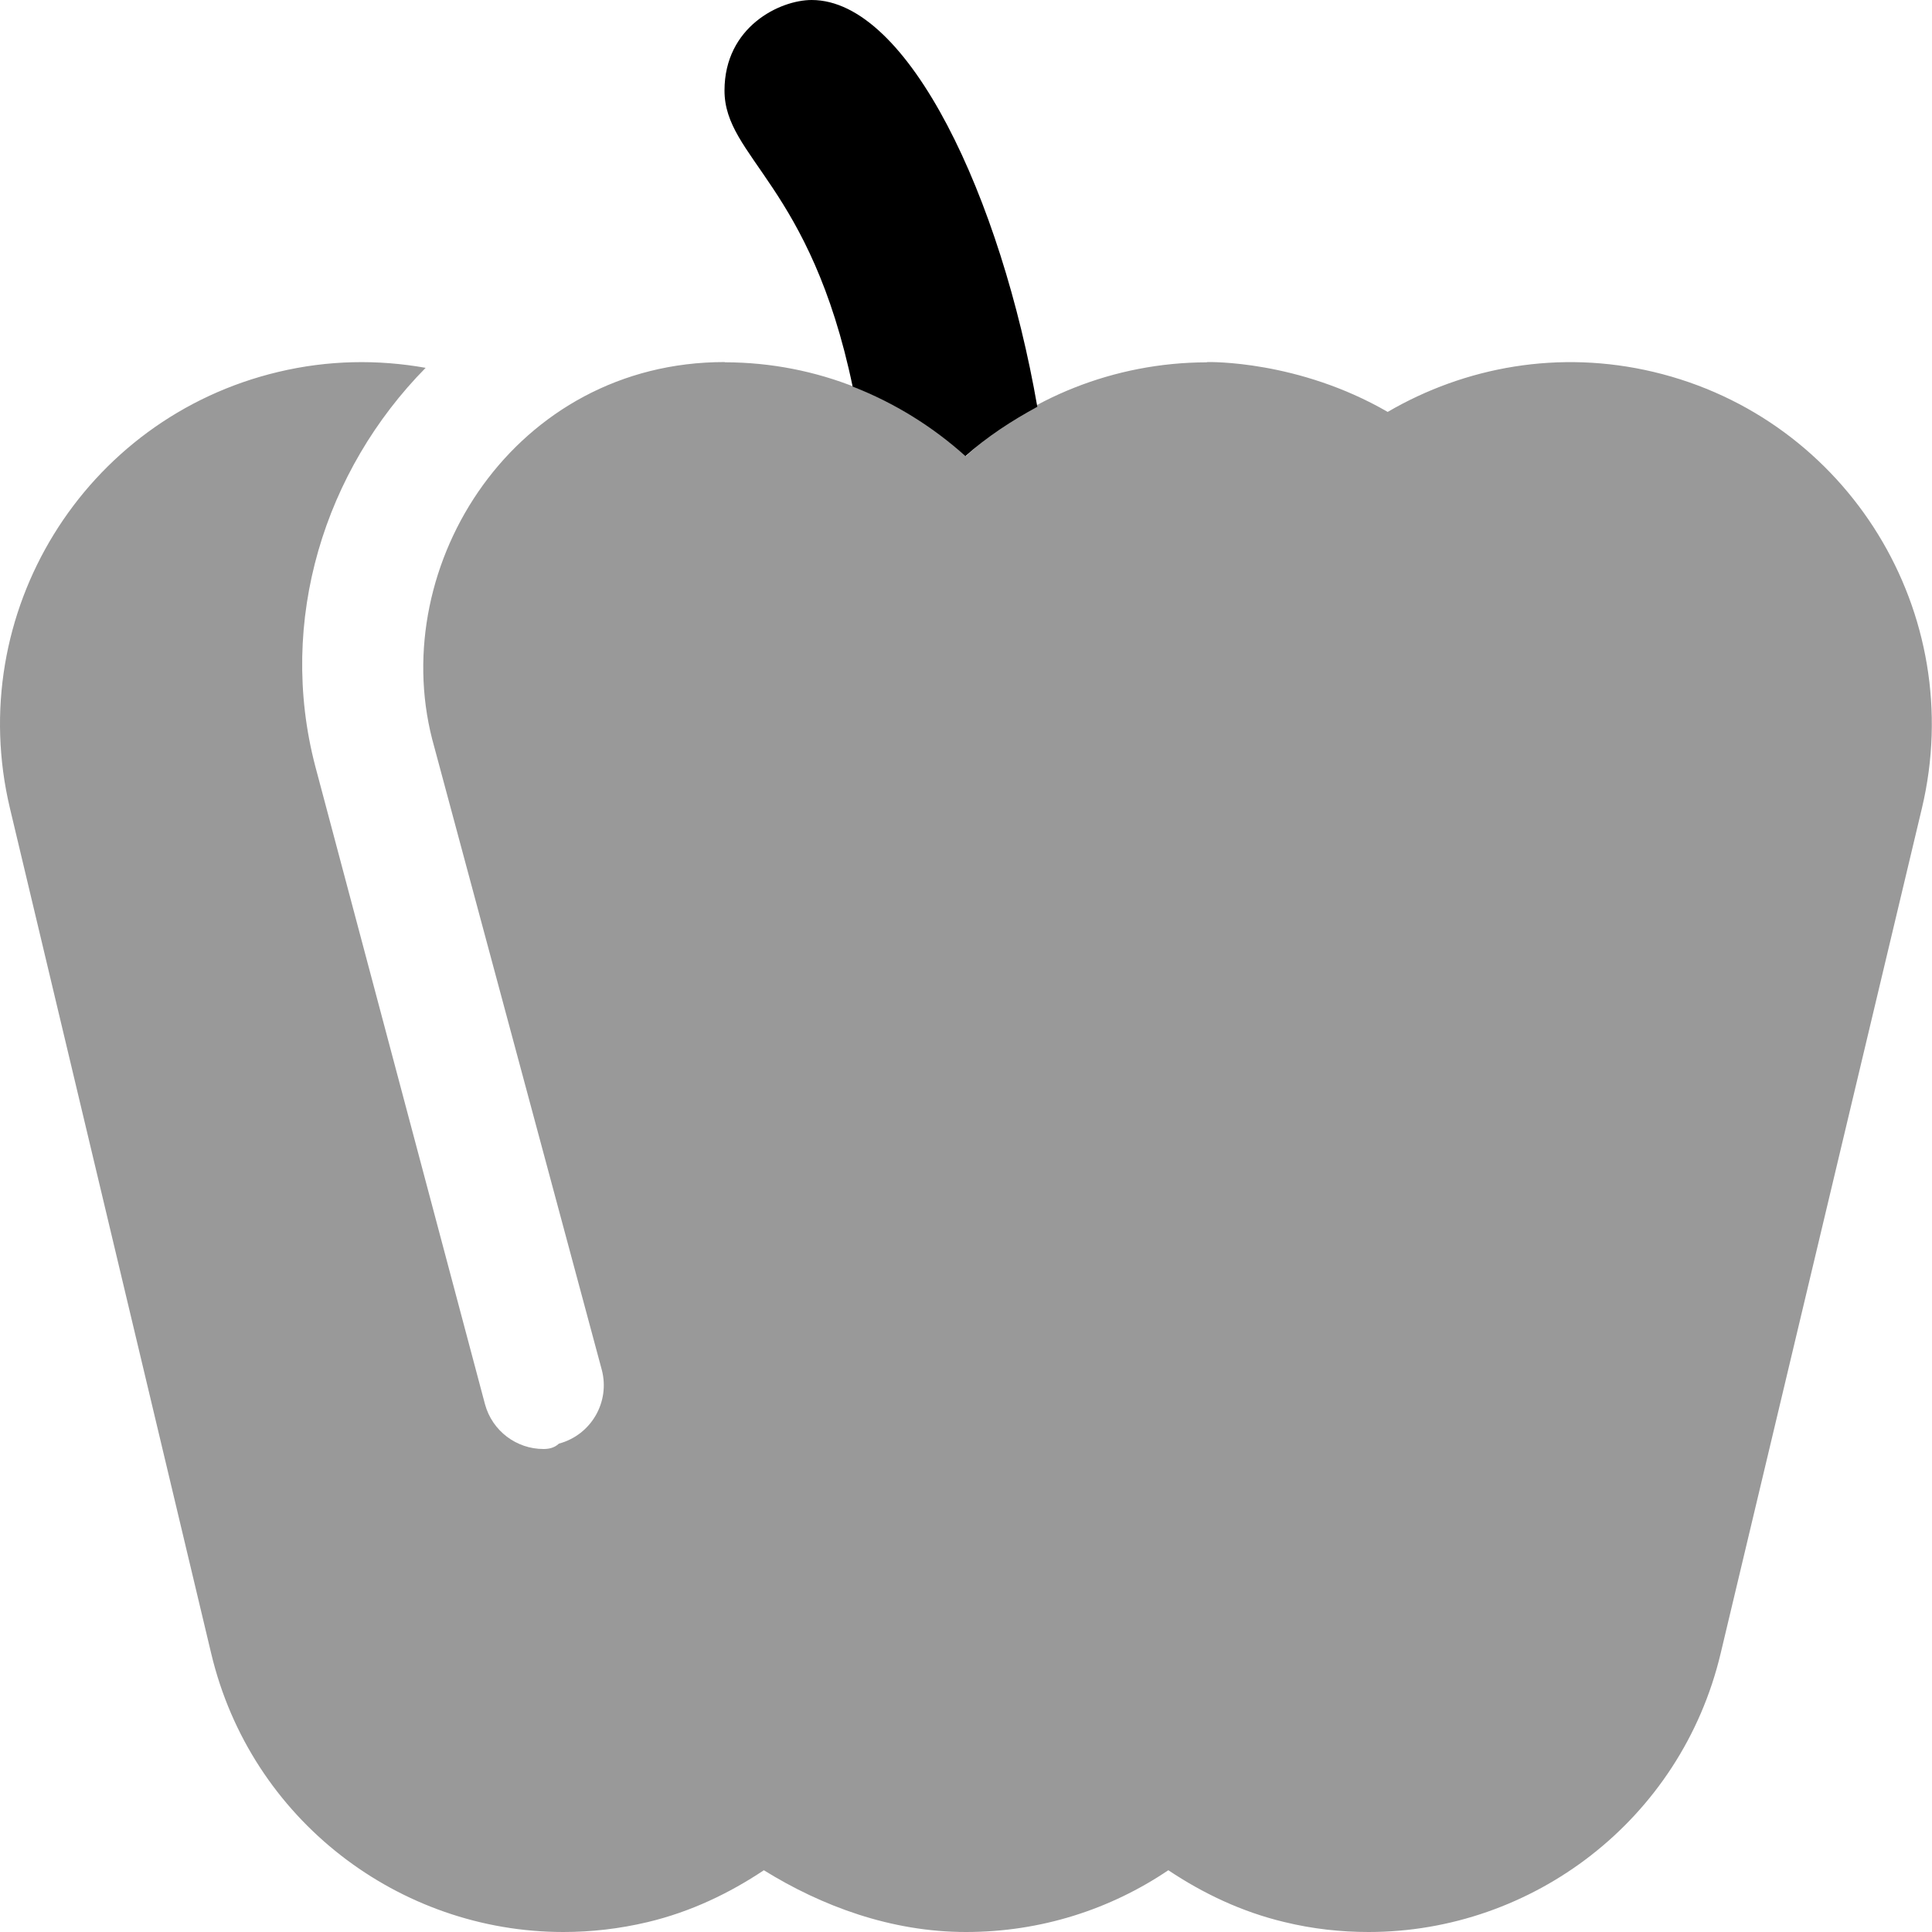 <svg xmlns="http://www.w3.org/2000/svg" viewBox="0 0 512 512"><!--! Font Awesome Pro 6.1.1 by @fontawesome - https://fontawesome.com License - https://fontawesome.com/license (Commercial License) Copyright 2022 Fonticons, Inc. --><defs><style>.fa-secondary{opacity:.4}</style></defs><path class="fa-primary" d="M274.9 107.8c-6.814 3.711-13.32 7.918-19.05 13.08c-8.701-7.838-18.81-14.11-29.89-18.43C214.8 48.99 192 41.79 192 24C192 7.078 206.7 0 215.1 0C240.8 0 265.3 52.55 274.9 107.8z"/><path class="fa-secondary" d="M438.2 98.56c-24.98-5.939-49.9-1.373-70.45 10.6c-23.75-13.75-47.3-13.21-47.79-13.21c-.07 0-.133 .066-.203 .07C295.2 96.07 272.1 105.6 256 120.9C239 105.6 216.8 96.05 192.1 96.01C192.1 96.01 192.1 95.95 192 95.95c-55.48 0-89.33 53.57-77.47 99.93l44.94 167.1c2.281 8.547-2.812 17.31-11.34 19.59C146.8 383.8 145.3 384 144 384c-7.062 0-13.53-4.719-15.47-11.86L83.56 203.1C73.43 164.4 86.07 124.6 112.8 97.48C100.2 95.24 87.01 95.4 73.76 98.56C22.2 110.8-9.646 162.6 2.633 214.2l53.34 224C66.47 482.3 105.8 512 149.3 512c7.375 0 14.84-.844 22.34-2.625c11.38-2.711 21.59-7.611 30.79-13.74C217.7 505.1 236.1 512 256 512s38.31-6.035 53.62-16.37c9.195 6.131 19.41 11.03 30.79 13.74C347.9 511.2 355.4 512 362.7 512c43.4 0 82.78-29.68 93.28-73.79l53.34-224C521.6 162.6 489.8 110.8 438.2 98.56z"/></svg>